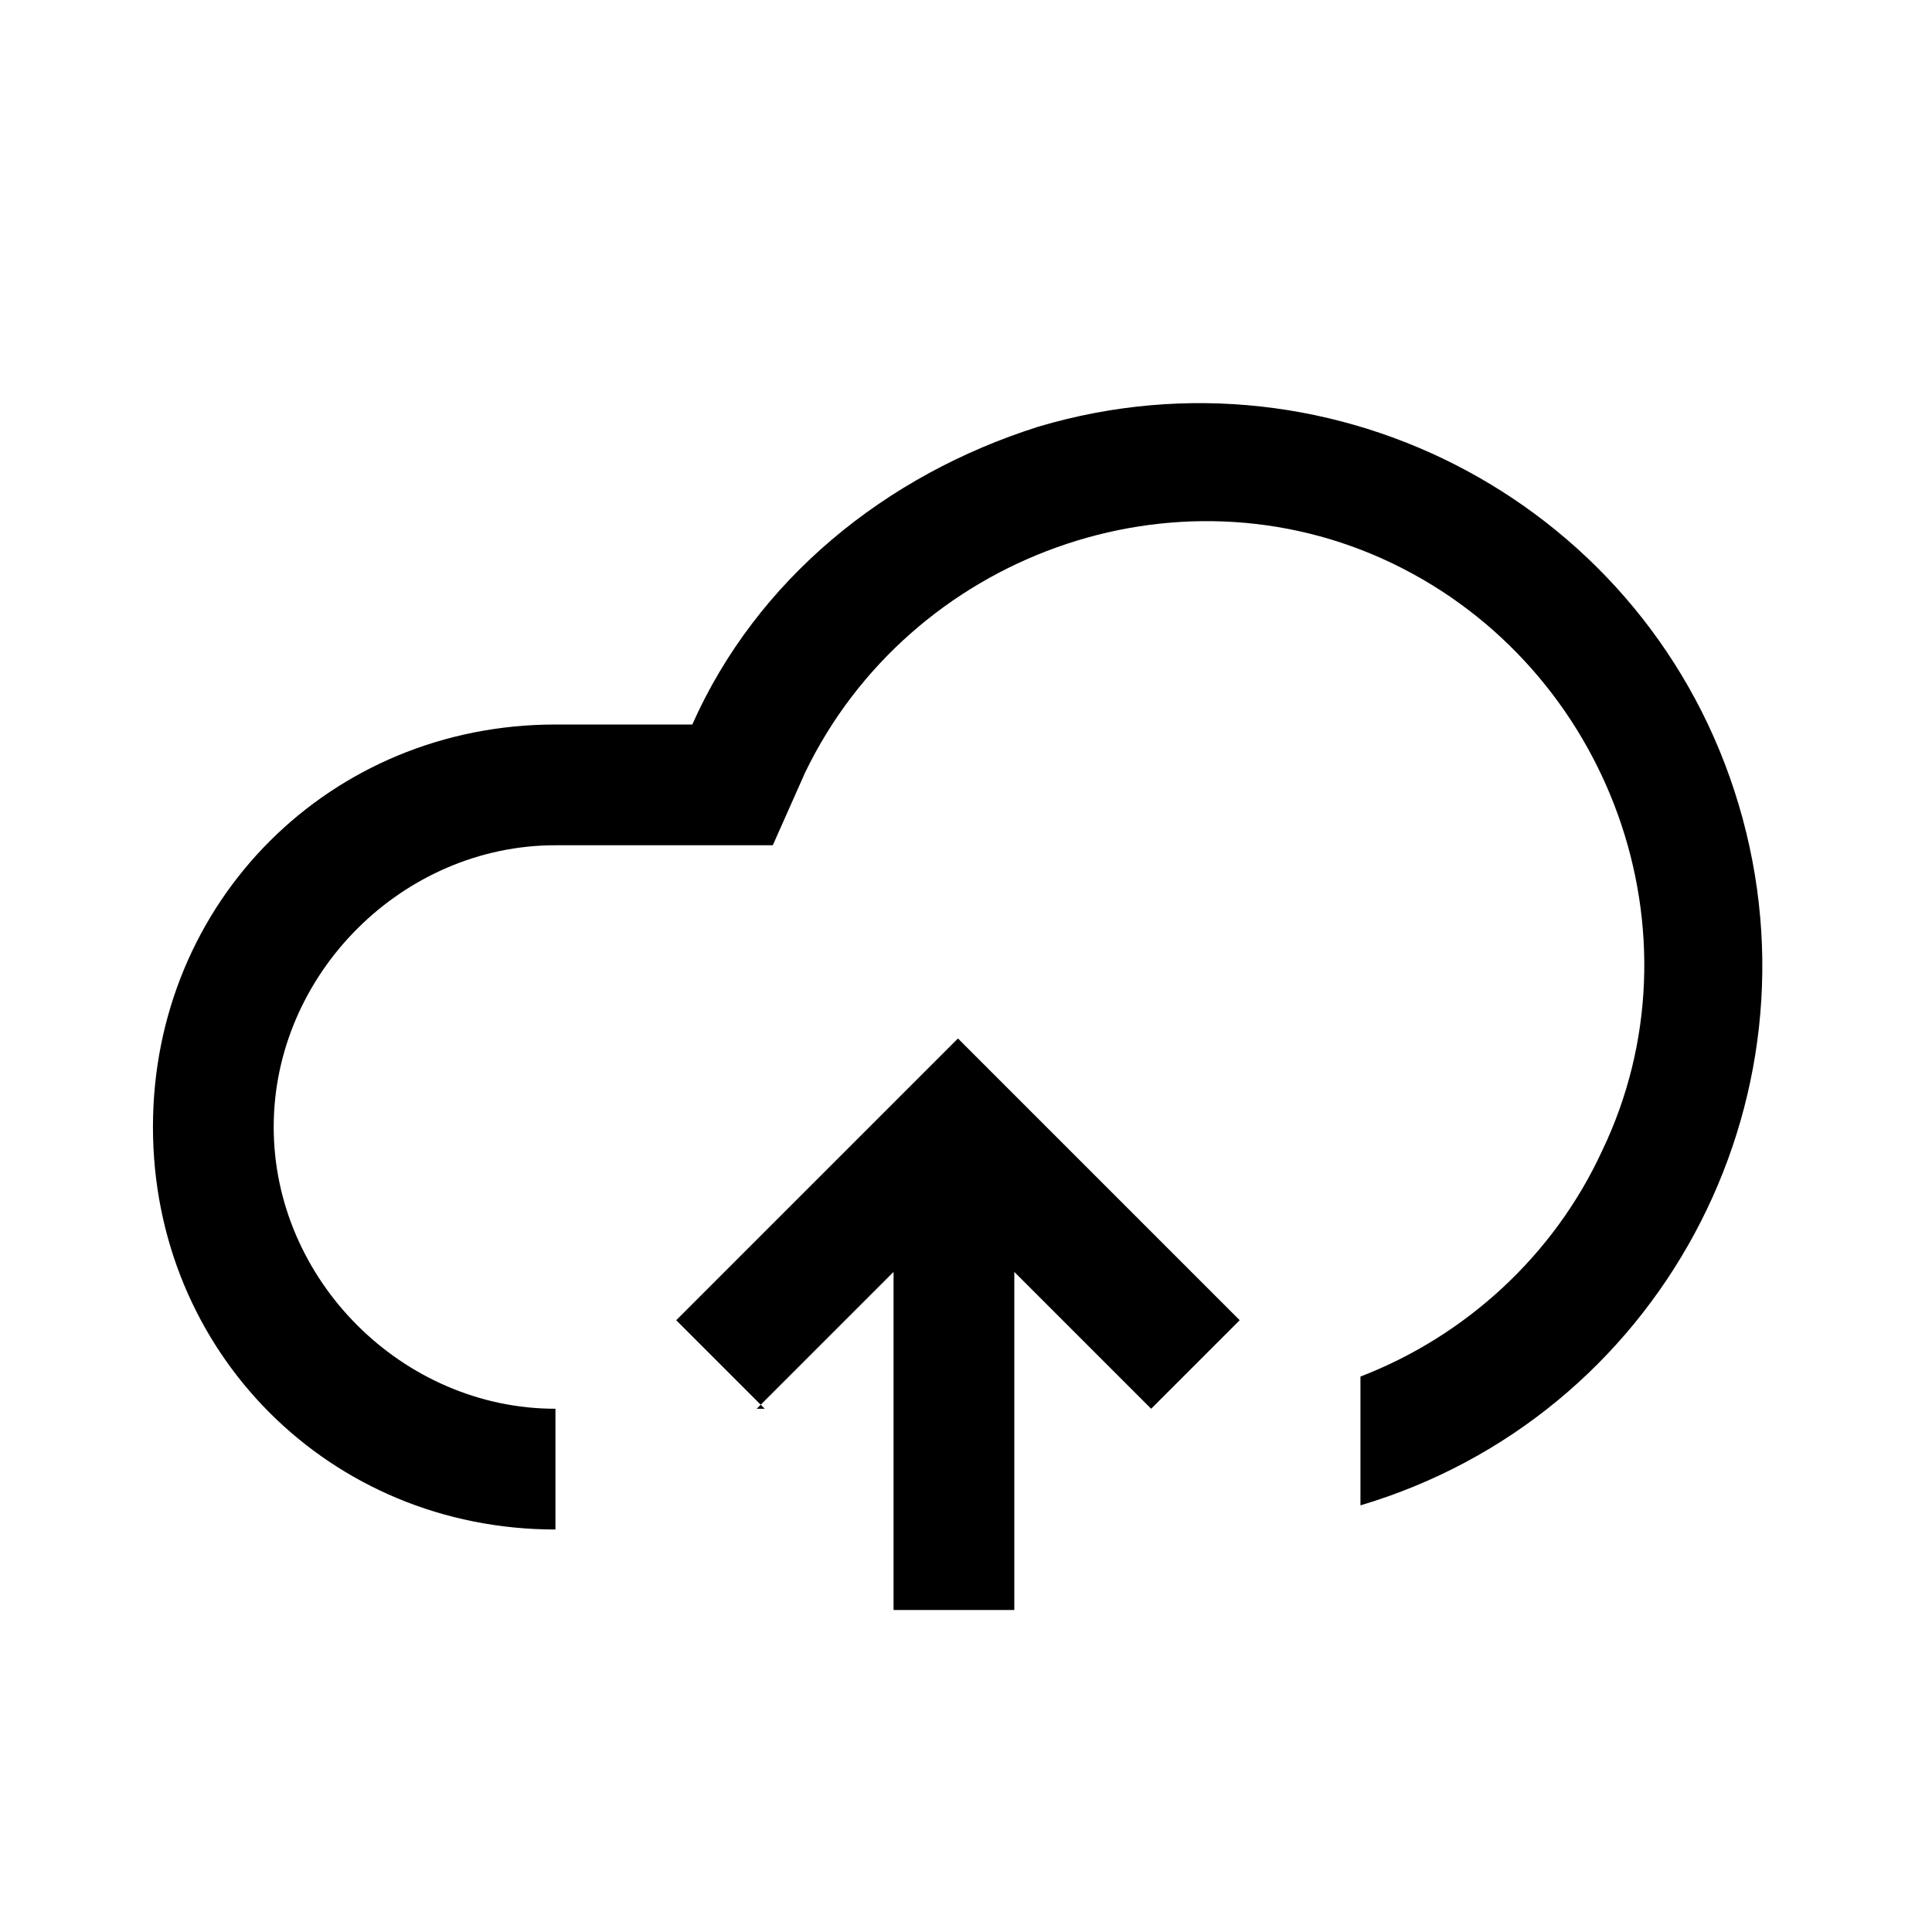 <?xml version="1.0" encoding="UTF-8"?><svg id="Layer_2" xmlns="http://www.w3.org/2000/svg" viewBox="0 0 24 24"><g id="_1.5px"><g id="cloud_upload"><rect id="regular_connectivity_cloud_upload_background" width="24" height="24" style="fill:none;"/><path id="Subtract-2" d="m7,10.5h2.6l.4-.9c1.3-2.7,4.6-3.9,7.3-2.6,2.7,1.3,3.9,4.6,2.6,7.3-.6,1.3-1.7,2.3-3,2.8v1.6c3.7-1.1,5.8-5,4.7-8.7-1.1-3.7-5-5.8-8.7-4.7-1.9.6-3.5,1.9-4.3,3.7h-1.7c-2.8,0-5,2.2-5,5s2.2,5,5,5v-1.5c-1.9,0-3.5-1.6-3.5-3.5s1.6-3.5,3.5-3.5Z"/><path id="Union-13" d="m9.5,17.5l-1.1-1.1,3.5-3.5,3.5,3.5-1.1,1.1-1.7-1.7v4.2h-1.5v-4.2l-1.7,1.7Z"/></g></g></svg>